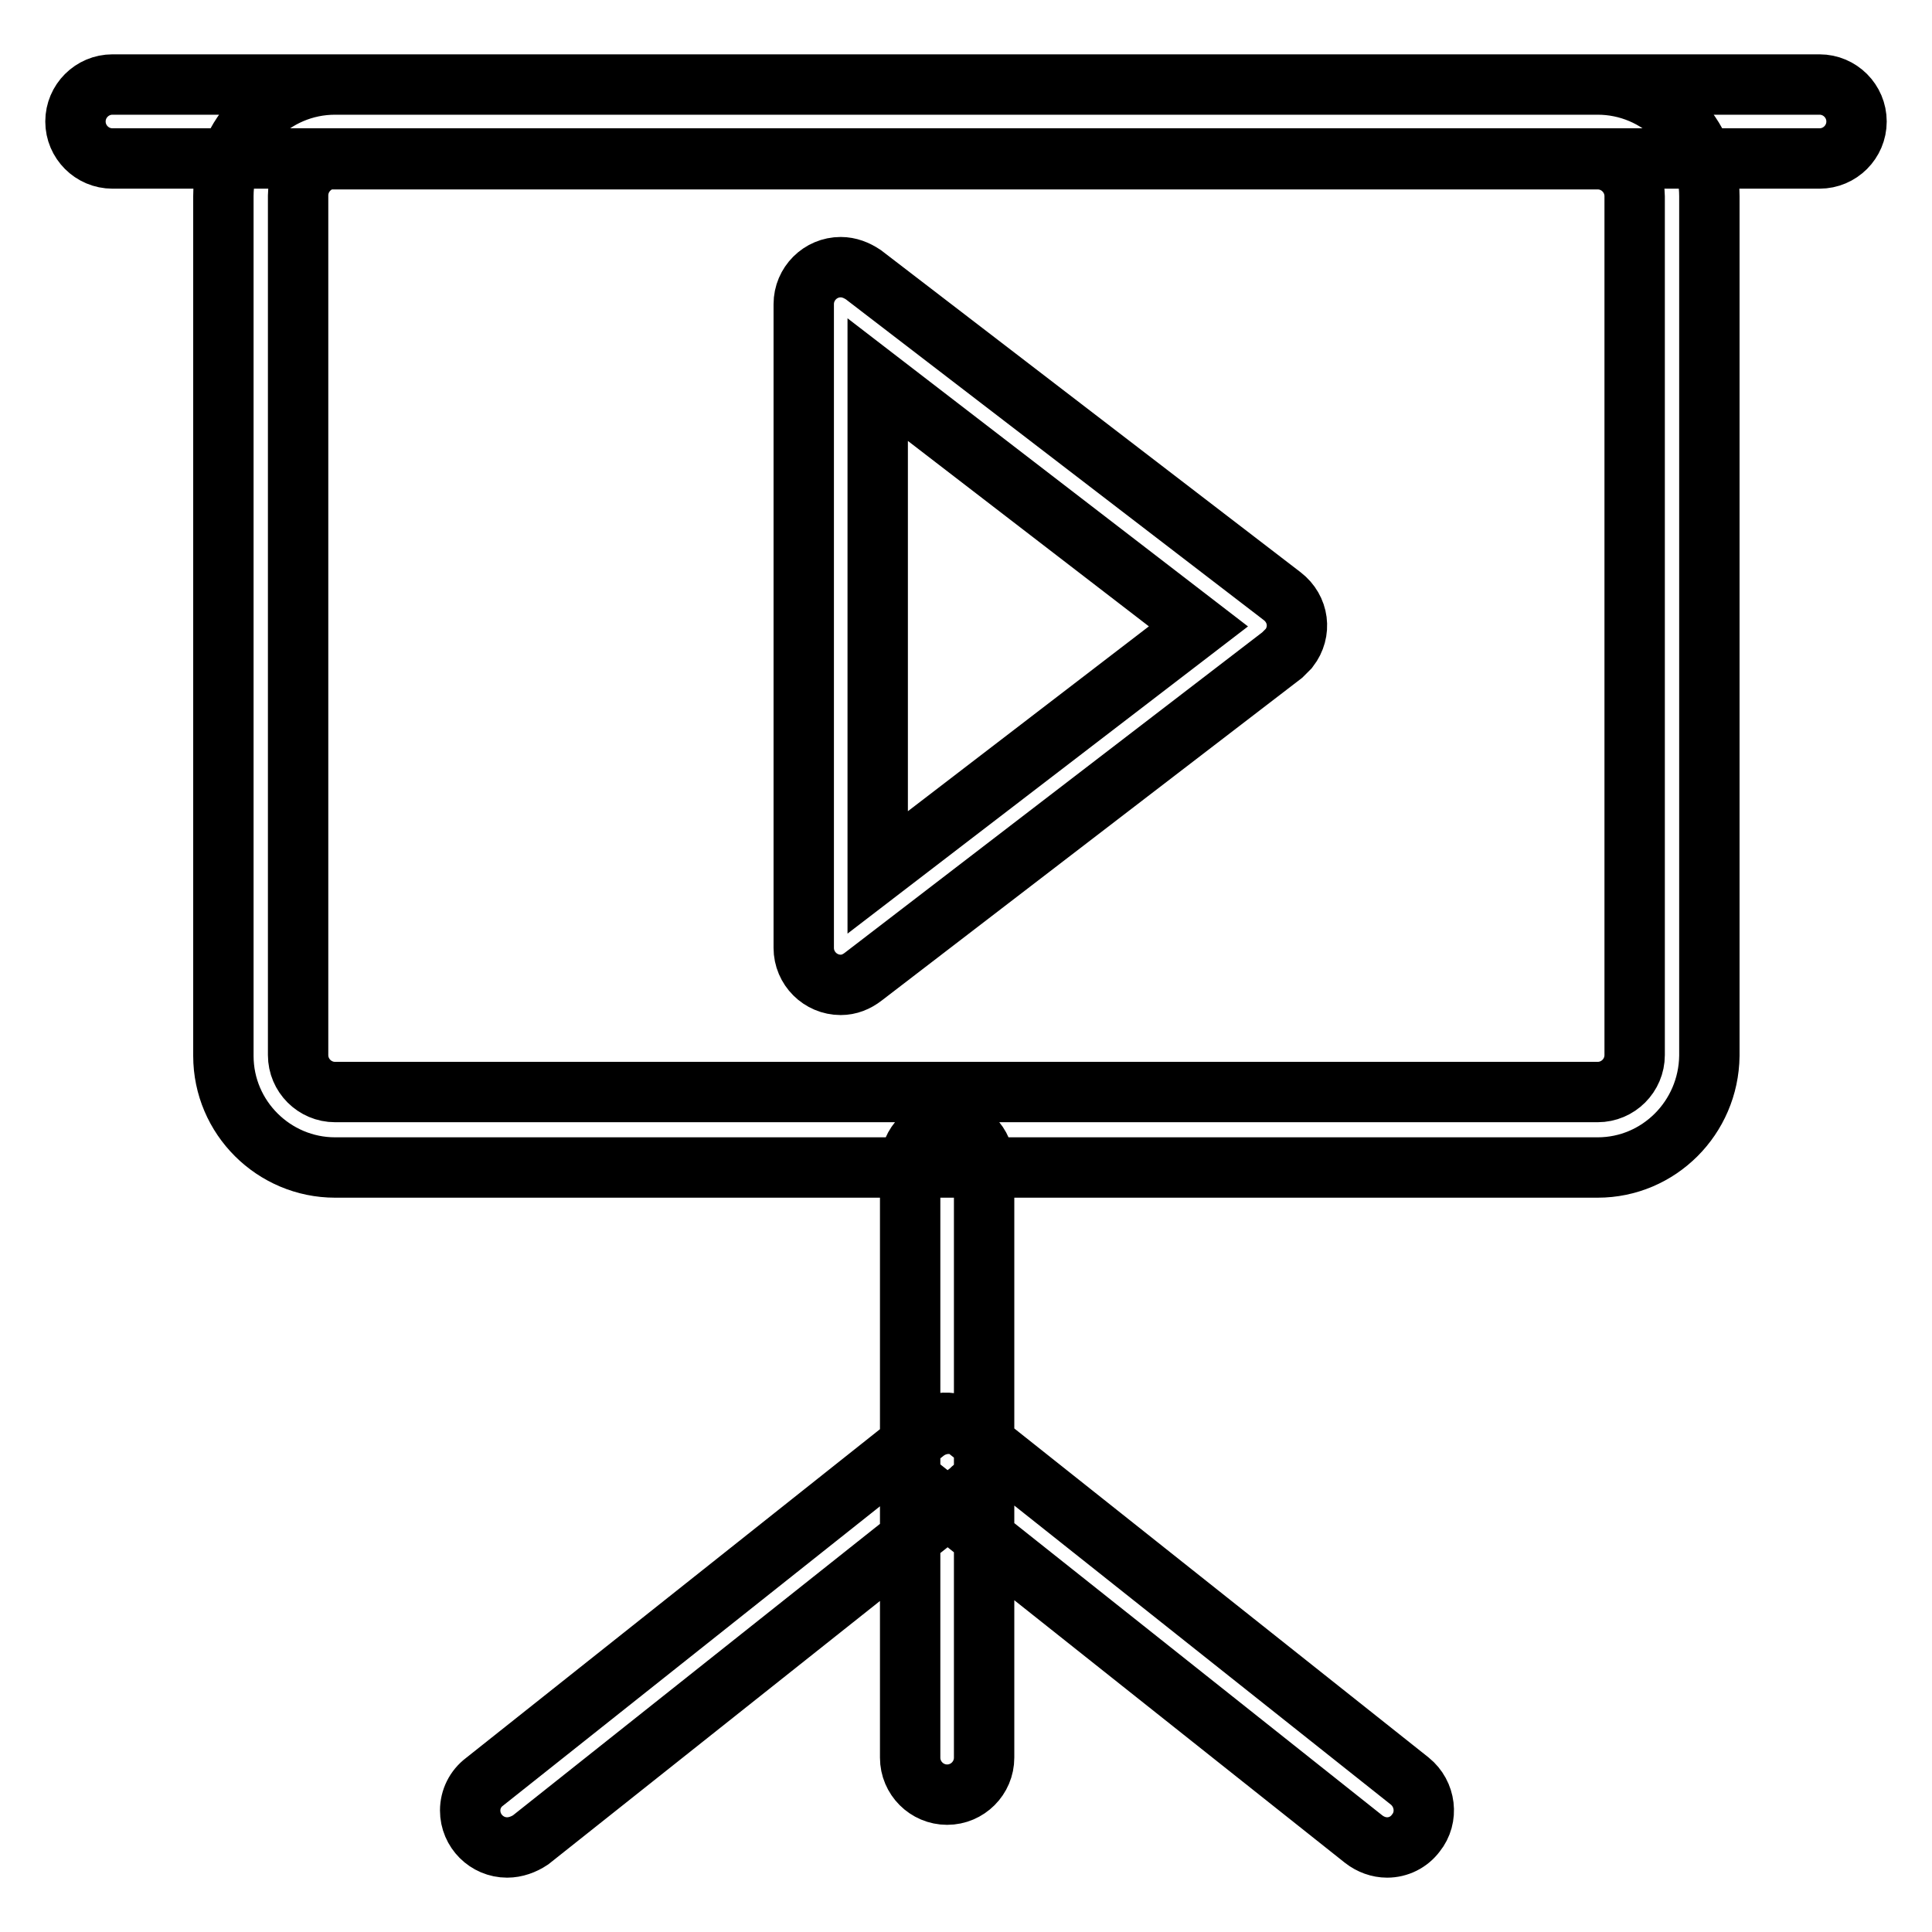 <?xml version="1.0" encoding="utf-8"?>
<!-- Svg Vector Icons : http://www.onlinewebfonts.com/icon -->
<!DOCTYPE svg PUBLIC "-//W3C//DTD SVG 1.1//EN" "http://www.w3.org/Graphics/SVG/1.1/DTD/svg11.dtd">
<svg version="1.1" xmlns="http://www.w3.org/2000/svg" xmlns:xlink="http://www.w3.org/1999/xlink" x="0px" y="0px" viewBox="0 0 256 256" enable-background="new 0 0 256 256" xml:space="preserve">
<g> <path stroke-width="8" fill-opacity="0" stroke="#000000"  d="M111.4,130.5c-2.7,0-4.9-2.2-4.9-4.9c0,0,0,0,0,0V40.3c0-2.7,2.2-4.9,4.9-4.9c1.1,0,2.1,0.4,3,1L169.9,79 c2.2,1.7,2.6,4.7,0.9,6.9c-0.3,0.3-0.6,0.6-0.9,0.9l-55.5,42.6C113.5,130.1,112.5,130.5,111.4,130.5z M116.3,50.3v65.3l42.5-32.6 L116.3,50.3L116.3,50.3z M241.1,21H14.9c-2.7,0-4.9-2.2-4.9-4.9c0-2.7,2.2-4.9,4.9-4.9h226.2c2.7,0,4.9,2.2,4.9,4.9 C246,18.8,243.8,21,241.1,21L241.1,21L241.1,21z M211.7,154.7H44.4c-8.1,0-14.8-6.6-14.8-14.8V26c0-8.1,6.6-14.8,14.8-14.8h167.3 c8.1,0,14.8,6.6,14.8,14.8v113.9C226.4,148.1,219.8,154.7,211.7,154.7L211.7,154.7z M44.4,21c-2.7,0-4.9,2.2-4.9,4.9v113.9 c0,2.7,2.2,4.9,4.9,4.9h167.3c2.7,0,4.9-2.2,4.9-4.9V26c0-2.7-2.2-4.9-4.9-4.9H44.4z M125.5,237.8c-2.7,0-4.9-2.2-4.9-4.9v-78.6 c0-2.7,2.2-4.9,4.9-4.9c2.7,0,4.9,2.2,4.9,4.9v78.6C130.4,235.6,128.2,237.8,125.5,237.8z M67.2,244.8c-2.7,0-4.9-2.2-4.9-4.9 c0-1.5,0.7-2.9,1.9-3.8l58.3-46.3c2.1-1.7,5.2-1.5,6.9,0.6c1.7,2.1,1.5,5.2-0.6,6.9c-0.1,0.1-0.1,0.1-0.2,0.2l-58.3,46.3 C69.4,244.4,68.3,244.8,67.2,244.8L67.2,244.8z M183.8,244.8c-1.1,0-2.2-0.4-3.1-1.1l-58.3-46.3c-2.2-1.6-2.6-4.7-1-6.9 c1.6-2.2,4.7-2.6,6.9-1c0.1,0.1,0.1,0.1,0.2,0.2l58.3,46.3c2.1,1.7,2.5,4.8,0.8,6.9C186.7,244.1,185.3,244.8,183.8,244.8 L183.8,244.8z"/></g>
</svg>